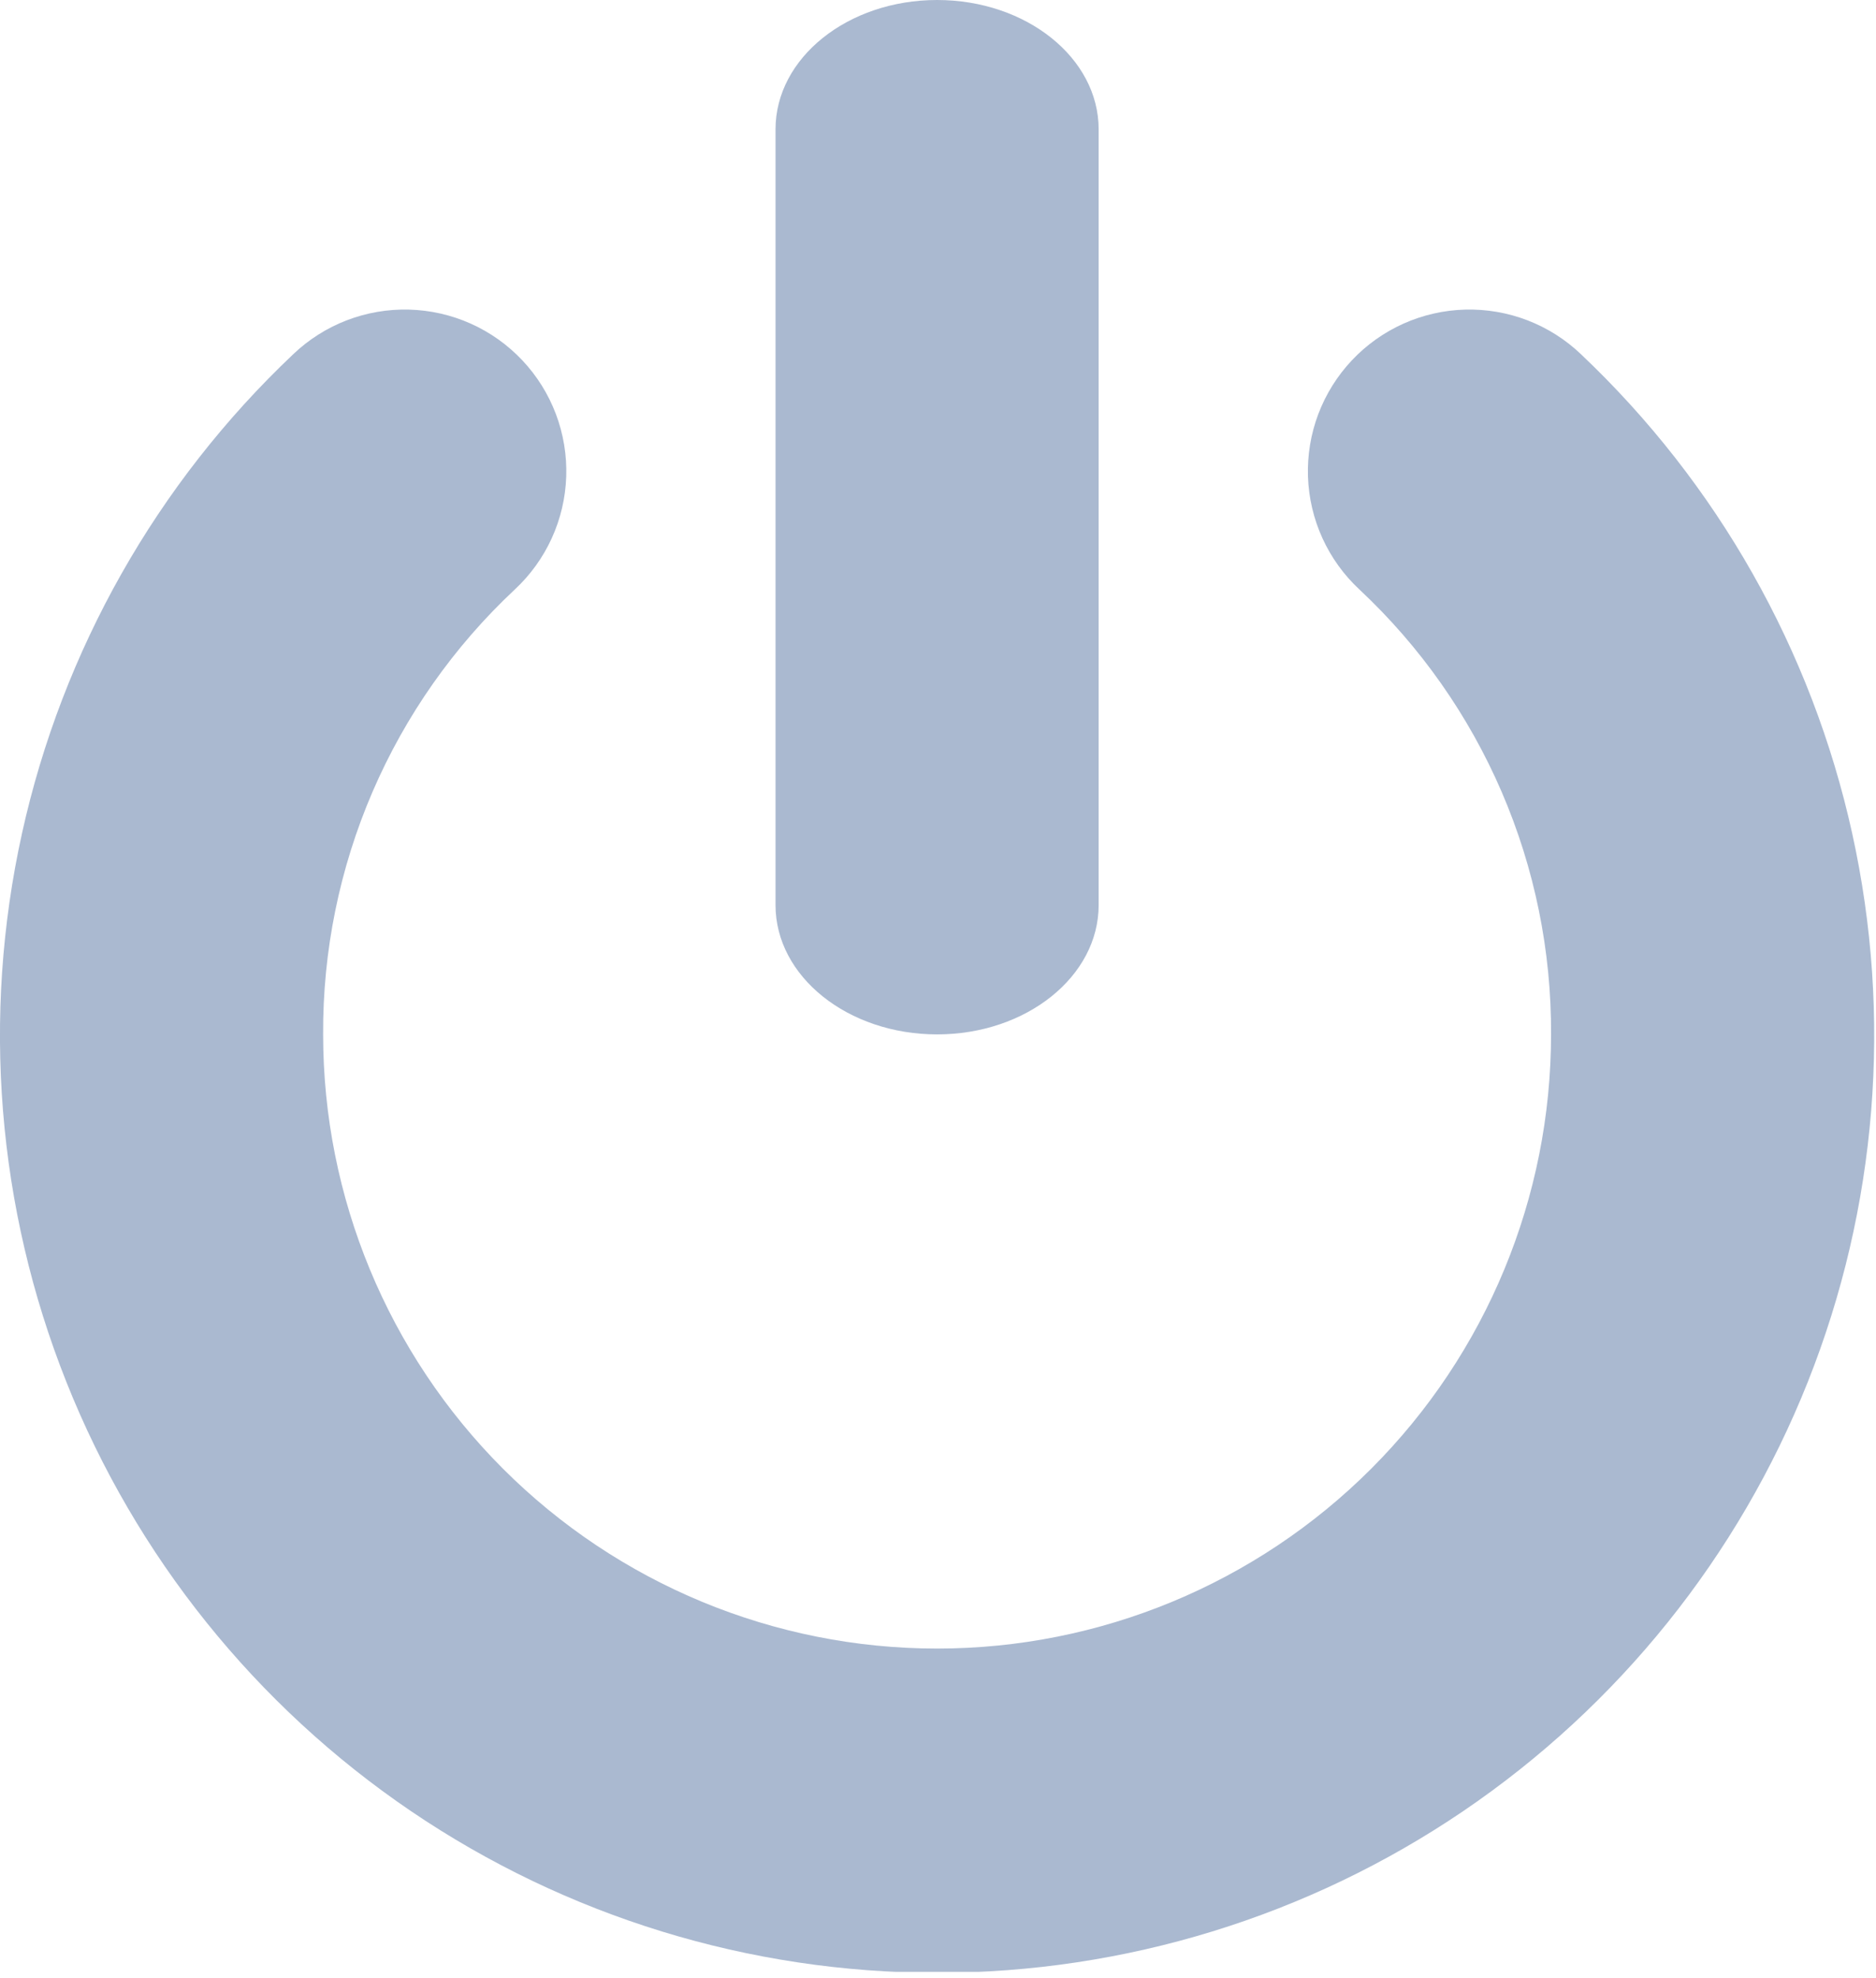 <svg width="74" height="78" viewBox="0 0 74 78" fill="none" xmlns="http://www.w3.org/2000/svg">
<g clip-path="url(#clip0_106_3220)">
<path d="M62.365 13.97C61.757 13.389 61.04 12.935 60.256 12.632C59.471 12.33 58.635 12.186 57.794 12.208C56.954 12.23 56.127 12.419 55.359 12.762C54.592 13.106 53.9 13.598 53.324 14.21C52.748 14.822 52.298 15.542 52.001 16.328C51.704 17.115 51.566 17.952 51.594 18.793C51.622 19.633 51.816 20.459 52.165 21.224C52.514 21.989 53.011 22.677 53.627 23.249C56.026 25.494 57.936 28.211 59.236 31.23C60.536 34.248 61.199 37.502 61.182 40.788C61.182 47.211 58.63 53.371 54.089 57.913C49.547 62.455 43.387 65.006 36.964 65.006C30.541 65.006 24.381 62.455 19.839 57.913C15.298 53.371 12.746 47.211 12.746 40.788C12.729 37.502 13.392 34.248 14.692 31.229C15.992 28.211 17.902 25.494 20.302 23.249C20.918 22.677 21.415 21.989 21.764 21.224C22.113 20.459 22.307 19.633 22.335 18.793C22.363 17.952 22.225 17.115 21.928 16.328C21.631 15.542 21.182 14.822 20.605 14.21C20.029 13.598 19.337 13.106 18.57 12.762C17.803 12.419 16.975 12.23 16.134 12.208C15.294 12.186 14.458 12.33 13.673 12.632C12.889 12.935 12.172 13.389 11.564 13.97C6.189 19.054 2.463 25.634 0.868 32.859C-0.727 40.084 -0.117 47.621 2.619 54.495C5.355 61.369 10.091 67.264 16.214 71.418C22.337 75.571 29.565 77.791 36.964 77.791C44.363 77.791 51.591 75.571 57.714 71.418C63.837 67.264 68.573 61.369 71.309 54.495C74.045 47.621 74.655 40.084 73.06 32.859C71.466 25.634 67.739 19.054 62.364 13.97H62.365Z" fill="#AAB9D0"/>
<path d="M36.964 40.788C40.484 40.788 43.337 38.505 43.337 35.688V5.1C43.337 2.284 40.484 0 36.964 0C33.444 0 30.591 2.283 30.591 5.1V35.69C30.591 38.505 33.445 40.788 36.964 40.788Z" fill="#AAB9D0"/>
</g>
<defs>
<clipPath id="clip0_106_3220">
<rect width="73.929" height="77.753" fill="white"/>
</clipPath>
</defs>
</svg>
